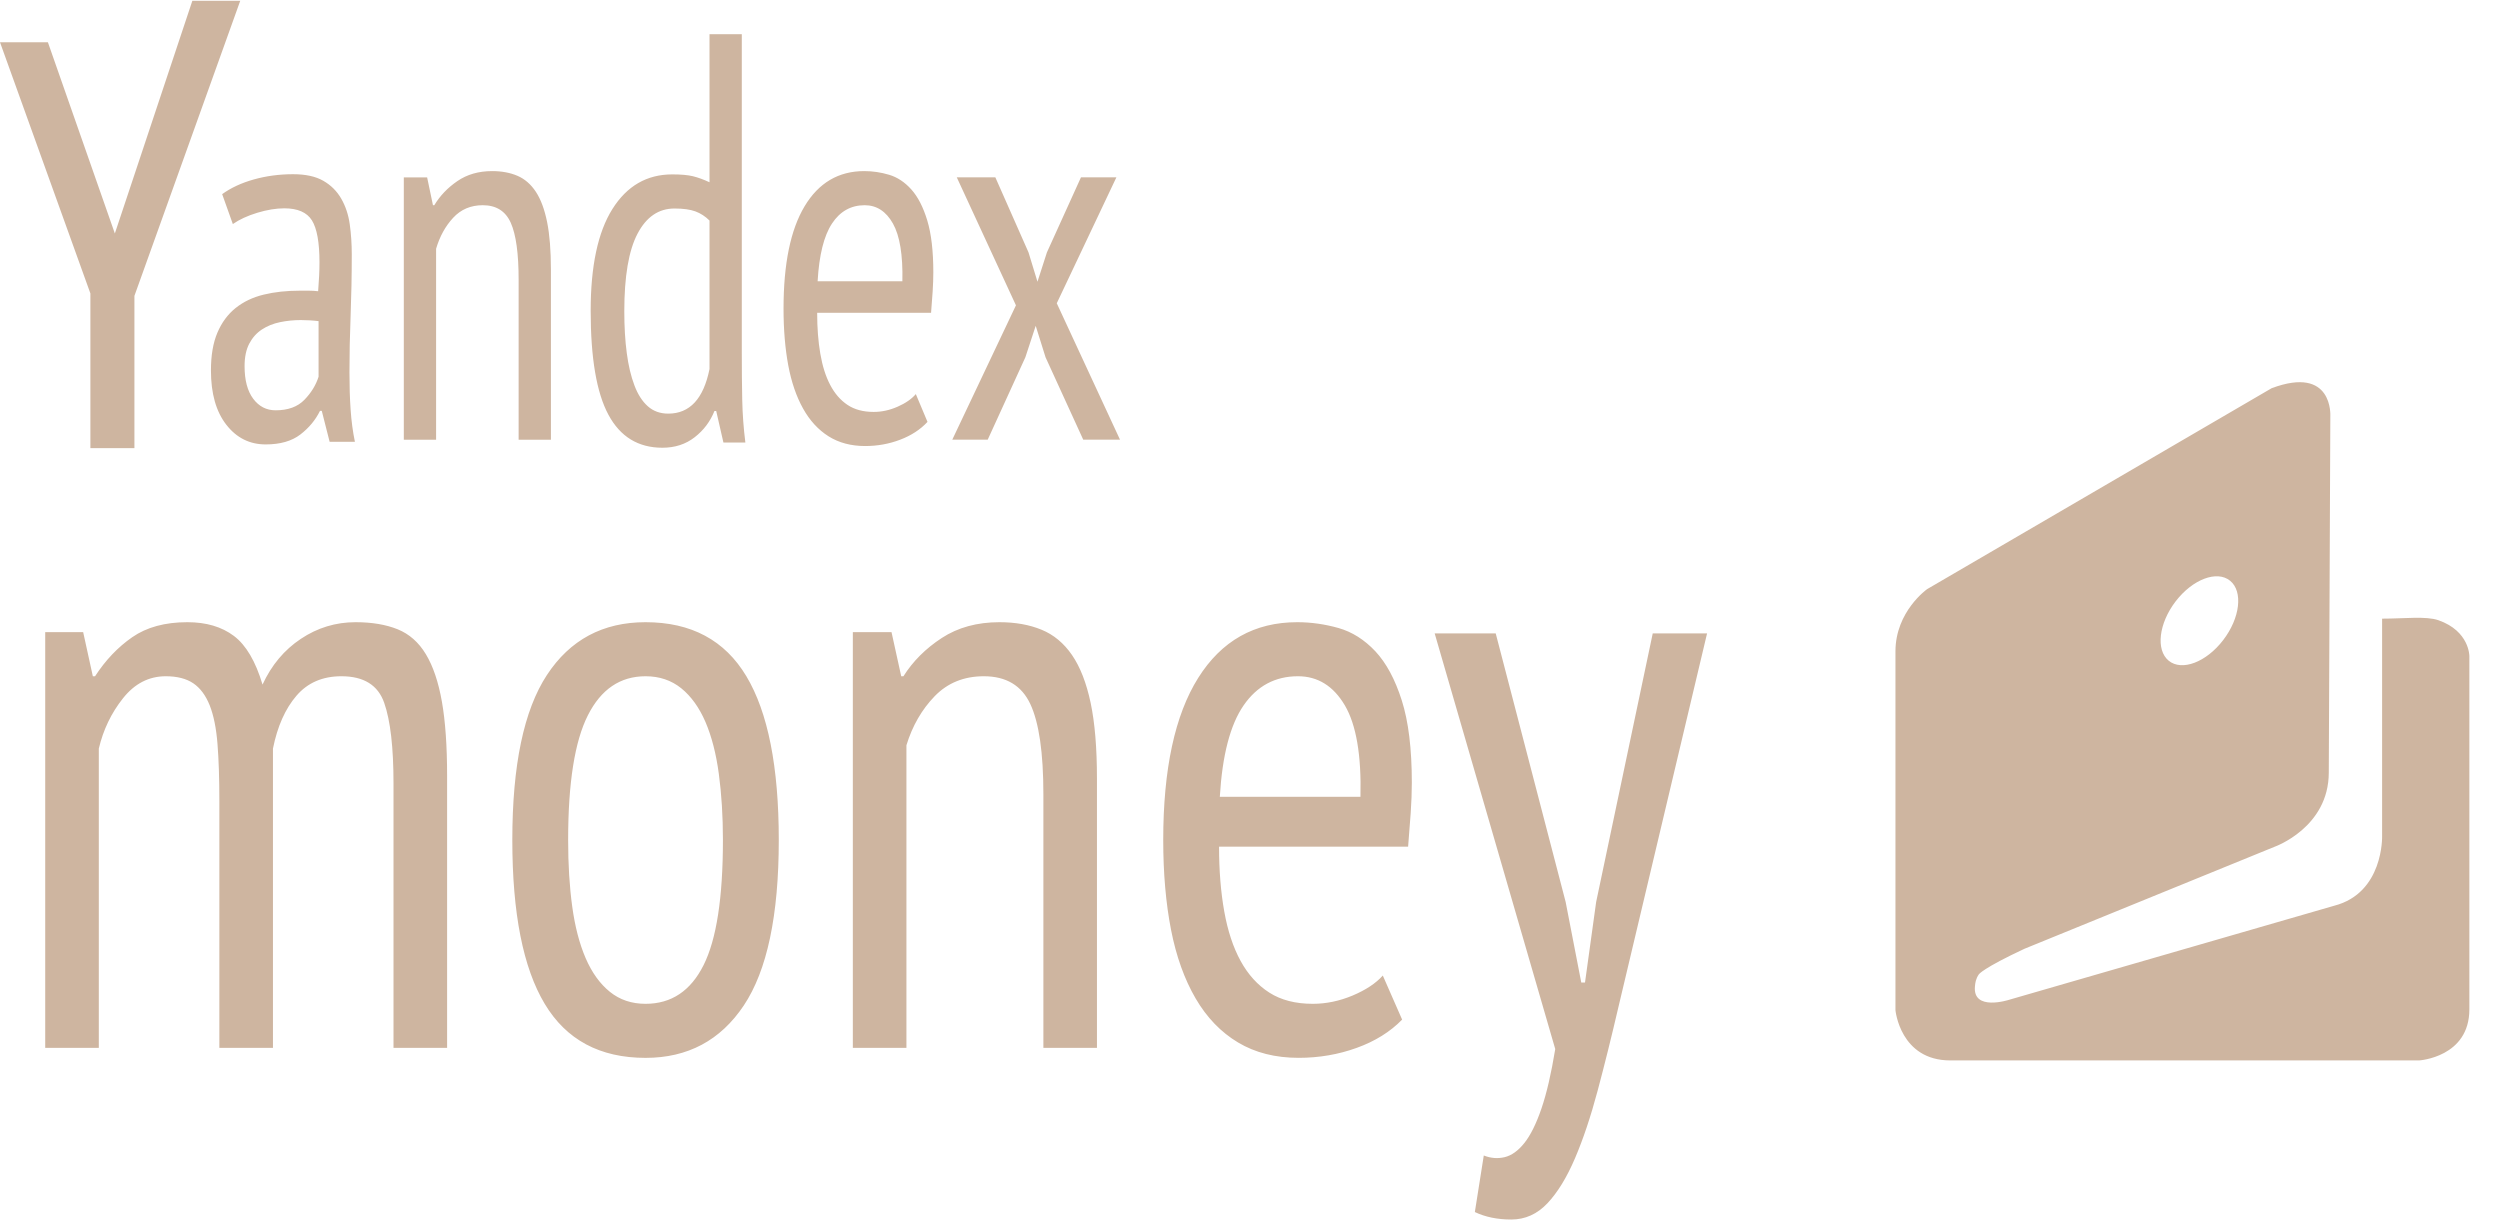<svg width="82" height="40" viewBox="0 0 82 40" fill="none" xmlns="http://www.w3.org/2000/svg">
<path fill-rule="evenodd" clip-rule="evenodd" d="M7.195 34.37V26.271C7.195 25.544 7.175 24.922 7.134 24.404C7.093 23.885 7.008 23.463 6.878 23.135C6.747 22.808 6.568 22.567 6.341 22.413C6.113 22.259 5.811 22.181 5.437 22.181C4.884 22.181 4.416 22.422 4.034 22.904C3.651 23.385 3.387 23.936 3.241 24.553V34.37H1.483V20.735H2.728L3.045 22.181H3.118C3.46 21.654 3.867 21.226 4.339 20.899C4.811 20.572 5.413 20.408 6.145 20.408C6.764 20.408 7.272 20.558 7.671 20.858C8.07 21.158 8.383 21.69 8.611 22.454C8.904 21.818 9.322 21.317 9.868 20.954C10.413 20.59 11.011 20.408 11.662 20.408C12.199 20.408 12.659 20.486 13.042 20.64C13.424 20.795 13.733 21.067 13.969 21.459C14.205 21.85 14.38 22.368 14.494 23.012C14.608 23.658 14.665 24.471 14.665 25.453V34.37H12.907V25.699C12.907 24.517 12.806 23.636 12.602 23.053C12.399 22.472 11.931 22.181 11.198 22.181C10.58 22.181 10.088 22.394 9.722 22.822C9.355 23.249 9.099 23.827 8.953 24.553V34.37H7.195ZM18.635 27.553C18.635 28.353 18.679 29.08 18.769 29.735C18.858 30.389 19.005 30.953 19.208 31.425C19.412 31.898 19.676 32.267 20.002 32.53C20.327 32.794 20.718 32.925 21.174 32.925C22.02 32.925 22.654 32.502 23.077 31.657C23.501 30.812 23.712 29.444 23.712 27.553C23.712 26.772 23.667 26.049 23.578 25.385C23.489 24.721 23.342 24.154 23.139 23.68C22.935 23.208 22.671 22.84 22.346 22.576C22.02 22.313 21.629 22.181 21.174 22.181C20.344 22.181 19.713 22.608 19.282 23.463C18.85 24.317 18.635 25.681 18.635 27.553ZM16.804 27.553C16.804 25.099 17.182 23.295 17.939 22.14C18.696 20.986 19.774 20.408 21.174 20.408C22.671 20.408 23.774 20.999 24.481 22.181C25.189 23.363 25.544 25.153 25.544 27.553C25.544 30.026 25.161 31.834 24.396 32.98C23.631 34.125 22.557 34.698 21.174 34.698C19.676 34.698 18.574 34.107 17.866 32.925C17.158 31.744 16.804 29.953 16.804 27.553ZM34.223 34.37V26.053C34.223 24.69 34.08 23.704 33.795 23.094C33.51 22.485 33.002 22.181 32.27 22.181C31.619 22.181 31.081 22.399 30.658 22.835C30.235 23.272 29.926 23.808 29.731 24.444V34.37H27.973V20.735H29.242L29.56 22.181H29.633C29.942 21.69 30.361 21.272 30.89 20.926C31.419 20.581 32.05 20.408 32.782 20.408C33.303 20.408 33.762 20.49 34.161 20.654C34.56 20.817 34.894 21.095 35.162 21.485C35.431 21.877 35.634 22.399 35.773 23.053C35.911 23.708 35.98 24.536 35.98 25.535V34.37H34.223ZM44.623 26.135C44.656 24.771 44.485 23.772 44.111 23.136C43.736 22.5 43.223 22.181 42.573 22.181C41.824 22.181 41.23 22.5 40.791 23.136C40.351 23.772 40.091 24.771 40.01 26.135H44.623ZM45.99 33.443C45.6 33.843 45.103 34.153 44.501 34.37C43.899 34.588 43.264 34.697 42.597 34.697C41.832 34.697 41.169 34.529 40.608 34.193C40.046 33.857 39.582 33.375 39.216 32.748C38.85 32.121 38.581 31.371 38.41 30.498C38.24 29.626 38.154 28.644 38.154 27.553C38.154 25.226 38.536 23.453 39.301 22.235C40.066 21.018 41.148 20.408 42.548 20.408C43.004 20.408 43.456 20.473 43.903 20.599C44.35 20.727 44.753 20.981 45.112 21.363C45.469 21.745 45.758 22.281 45.978 22.972C46.198 23.663 46.308 24.562 46.308 25.672C46.308 25.981 46.295 26.312 46.271 26.667C46.247 27.021 46.218 27.389 46.186 27.771H39.985C39.985 28.553 40.042 29.262 40.156 29.898C40.27 30.535 40.449 31.076 40.693 31.521C40.937 31.966 41.25 32.312 41.633 32.557C42.015 32.802 42.491 32.925 43.061 32.925C43.5 32.925 43.935 32.834 44.367 32.653C44.798 32.471 45.128 32.253 45.356 31.998L45.99 33.443ZM51.353 29.583L51.866 32.228H51.988L52.354 29.583L54.21 20.775H55.992L53.087 33.019C52.859 34.001 52.631 34.918 52.403 35.773C52.175 36.627 51.927 37.368 51.658 37.996C51.39 38.623 51.089 39.114 50.755 39.468C50.421 39.822 50.027 40 49.571 40C49.115 40 48.717 39.918 48.375 39.755L48.668 37.9C48.896 37.991 49.123 38.009 49.352 37.955C49.58 37.9 49.795 37.746 49.999 37.491C50.202 37.236 50.389 36.859 50.56 36.359C50.731 35.859 50.881 35.21 51.012 34.409L47.057 20.775H49.059L51.353 29.583ZM6.309 0.026H7.88L4.409 9.704V14.699H2.965V9.625L0 1.386H1.571L3.767 7.658L6.309 0.026ZM10.449 12.357V10.533C10.352 10.521 10.256 10.513 10.159 10.507C10.062 10.501 9.965 10.498 9.868 10.498C9.636 10.498 9.408 10.521 9.185 10.567C8.962 10.613 8.763 10.694 8.589 10.808C8.415 10.923 8.277 11.078 8.175 11.273C8.073 11.468 8.022 11.714 8.022 12.012C8.022 12.472 8.117 12.828 8.306 13.08C8.495 13.332 8.739 13.458 9.04 13.458C9.446 13.458 9.761 13.344 9.984 13.114C10.207 12.885 10.362 12.632 10.449 12.357ZM11.462 12.219C11.462 12.655 11.474 13.06 11.5 13.432C11.525 13.805 11.572 14.158 11.641 14.491H10.812L10.554 13.476H10.496C10.35 13.774 10.136 14.032 9.854 14.25C9.571 14.468 9.192 14.577 8.715 14.577C8.189 14.577 7.758 14.362 7.423 13.931C7.087 13.501 6.919 12.907 6.919 12.15C6.919 11.657 6.989 11.244 7.131 10.911C7.272 10.579 7.471 10.309 7.729 10.102C7.987 9.896 8.293 9.75 8.648 9.664C9.003 9.577 9.399 9.534 9.837 9.534H10.129C10.226 9.534 10.328 9.54 10.435 9.552C10.464 9.196 10.479 8.881 10.479 8.605C10.479 7.951 10.396 7.493 10.231 7.228C10.066 6.965 9.764 6.833 9.327 6.833C9.055 6.833 8.759 6.882 8.438 6.979C8.117 7.077 7.85 7.2 7.637 7.349L7.287 6.368C7.571 6.162 7.917 6.001 8.324 5.886C8.731 5.772 9.16 5.714 9.611 5.714C10.023 5.714 10.354 5.786 10.604 5.93C10.854 6.073 11.05 6.268 11.192 6.515C11.334 6.761 11.428 7.042 11.472 7.358C11.516 7.673 11.538 8.003 11.538 8.347C11.538 9.036 11.525 9.707 11.5 10.361C11.474 11.014 11.462 11.634 11.462 12.219ZM17.577 6.292C17.739 6.539 17.861 6.868 17.945 7.282C18.028 7.694 18.07 8.217 18.07 8.848V14.423H17.011V9.174C17.011 8.314 16.925 7.692 16.753 7.307C16.581 6.923 16.275 6.731 15.834 6.731C15.442 6.731 15.118 6.868 14.863 7.144C14.608 7.419 14.422 7.758 14.304 8.159V14.423H13.245V5.819H14.01L14.201 6.731H14.245C14.432 6.421 14.684 6.157 15.003 5.939C15.321 5.721 15.701 5.612 16.143 5.612C16.456 5.612 16.734 5.664 16.974 5.767C17.214 5.871 17.415 6.046 17.577 6.292ZM23.272 12.104V7.234C23.134 7.096 22.98 6.997 22.808 6.933C22.637 6.871 22.409 6.839 22.124 6.839C21.604 6.839 21.2 7.114 20.911 7.665C20.621 8.215 20.477 9.065 20.477 10.211C20.477 10.716 20.504 11.172 20.558 11.579C20.611 11.987 20.695 12.34 20.808 12.638C20.92 12.937 21.067 13.165 21.249 13.326C21.43 13.487 21.654 13.567 21.918 13.567C22.625 13.567 23.075 13.08 23.272 12.104ZM24.331 11.519C24.331 12.104 24.335 12.635 24.345 13.111C24.355 13.588 24.39 14.055 24.448 14.514H23.728L23.492 13.481H23.434C23.296 13.825 23.08 14.113 22.786 14.341C22.492 14.571 22.139 14.686 21.727 14.686C20.933 14.686 20.342 14.324 19.955 13.601C19.567 12.879 19.374 11.743 19.374 10.194C19.374 8.726 19.611 7.613 20.087 6.856C20.563 6.099 21.217 5.72 22.051 5.72C22.335 5.72 22.561 5.74 22.727 5.78C22.894 5.821 23.075 5.887 23.272 5.978V1.122H24.331V11.519ZM29.598 9.226C29.617 8.366 29.514 7.735 29.289 7.333C29.063 6.932 28.754 6.731 28.362 6.731C27.911 6.731 27.553 6.932 27.289 7.333C27.024 7.735 26.867 8.366 26.818 9.226H29.598ZM29.892 6.214C30.108 6.456 30.282 6.794 30.414 7.23C30.546 7.666 30.613 8.234 30.613 8.933C30.613 9.128 30.605 9.338 30.591 9.562C30.576 9.786 30.559 10.018 30.539 10.259H26.803C26.803 10.752 26.837 11.2 26.906 11.601C26.975 12.003 27.082 12.344 27.23 12.625C27.377 12.906 27.565 13.124 27.796 13.279C28.026 13.434 28.313 13.511 28.656 13.511C28.921 13.511 29.183 13.454 29.443 13.339C29.703 13.225 29.902 13.087 30.039 12.926L30.422 13.838C30.186 14.091 29.887 14.285 29.524 14.423C29.161 14.561 28.779 14.63 28.377 14.63C27.916 14.63 27.516 14.524 27.178 14.312C26.84 14.099 26.56 13.795 26.34 13.399C26.119 13.004 25.957 12.53 25.854 11.979C25.752 11.429 25.7 10.809 25.7 10.121C25.7 8.652 25.93 7.534 26.391 6.765C26.852 5.997 27.504 5.612 28.348 5.612C28.622 5.612 28.894 5.652 29.164 5.733C29.433 5.813 29.676 5.974 29.892 6.214ZM34.662 9.947L36.736 14.421H35.53L34.294 11.719L33.971 10.687L33.632 11.719L32.397 14.421H31.235L33.323 10.015L31.382 5.816H32.647L33.735 8.278L34.029 9.241L34.339 8.278L35.456 5.816H36.618L34.662 9.947ZM71.362 19.723C70.806 20.448 70.704 21.32 71.134 21.672C71.564 22.024 72.363 21.722 72.919 20.997C73.476 20.273 73.578 19.4 73.148 19.049C72.718 18.697 71.919 18.999 71.362 19.723ZM79.982 20.344C81.004 20.703 80.995 21.521 80.995 21.521V33.108C80.995 34.678 79.349 34.782 79.349 34.782H63.97C62.323 34.782 62.171 33.134 62.171 33.134V21.364C62.171 20.056 63.209 19.324 63.209 19.324L74.51 12.733C76.537 11.975 76.435 13.649 76.435 13.649L76.384 25.34C76.384 27.144 74.611 27.772 74.611 27.772L66.402 31.12C65.035 31.759 64.907 31.957 64.907 31.957C64.802 32.112 64.79 32.236 64.779 32.343C64.69 33.186 65.895 32.794 65.895 32.794L76.562 29.708C78.183 29.29 78.133 27.433 78.133 27.433V20.292C78.863 20.292 79.574 20.201 79.982 20.344Z" fill="#ceb5a0"/>
</svg>
